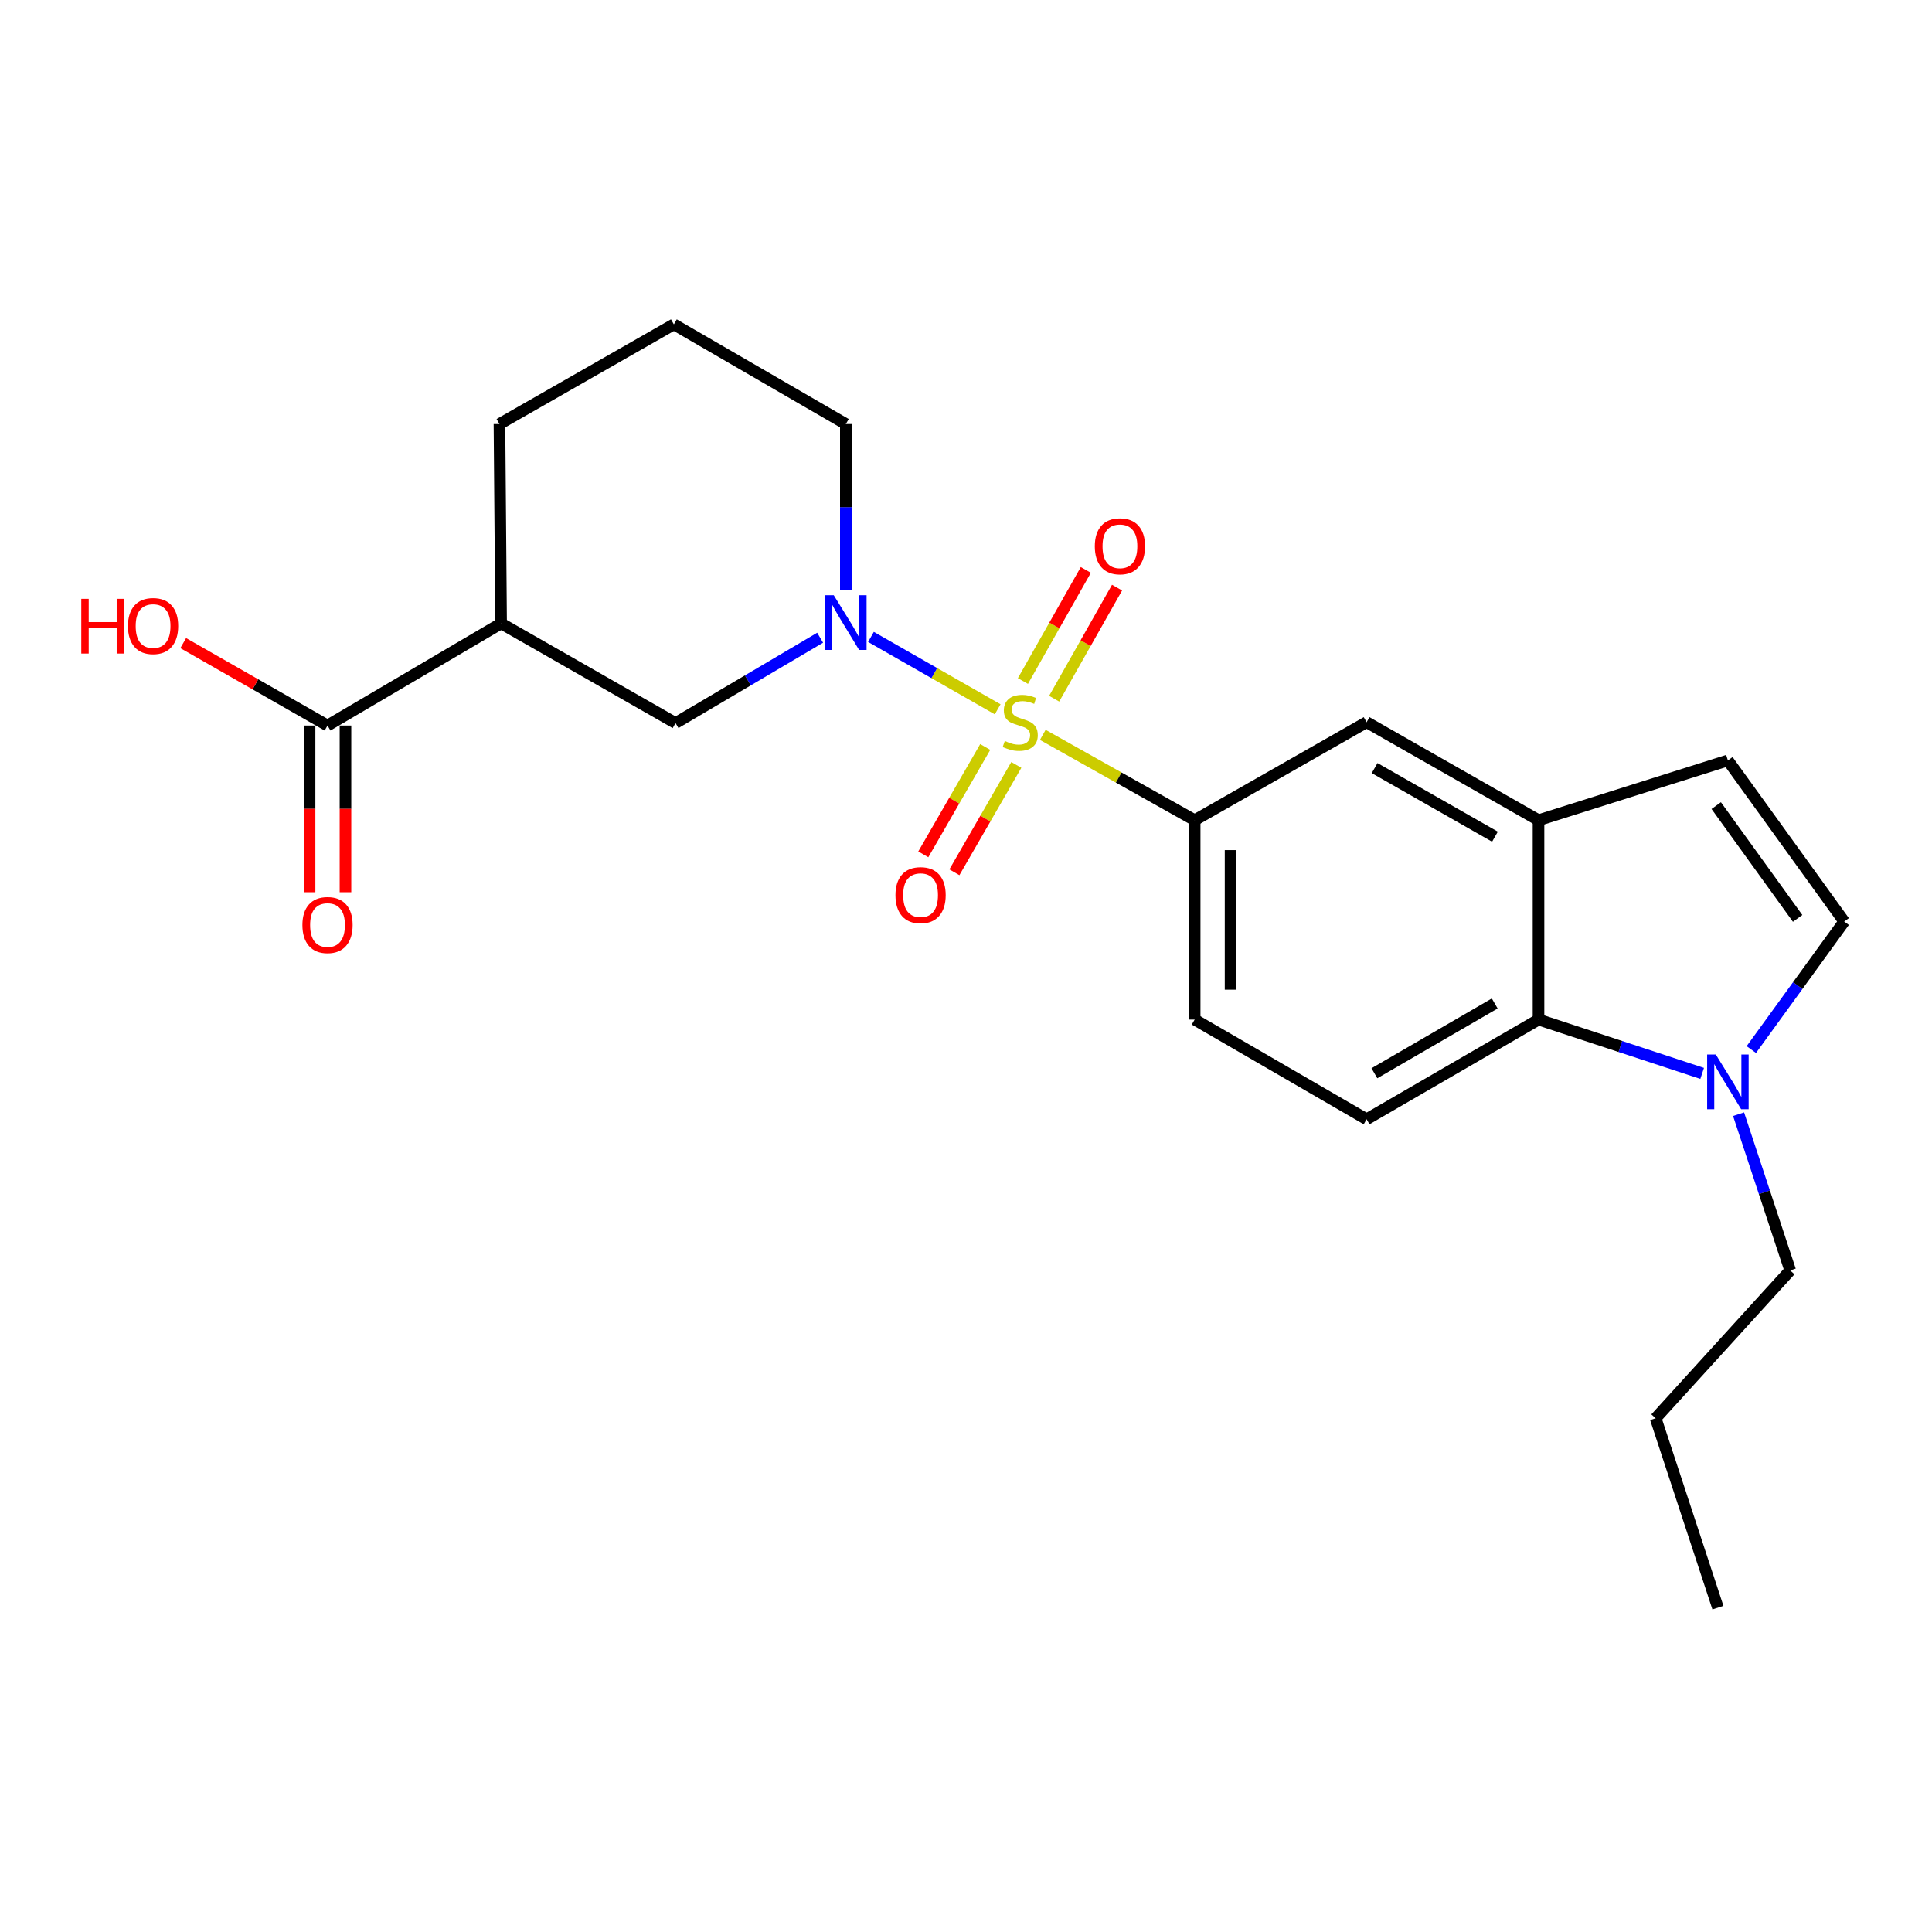 <?xml version='1.0' encoding='iso-8859-1'?>
<svg version='1.1' baseProfile='full'
              xmlns='http://www.w3.org/2000/svg'
                      xmlns:rdkit='http://www.rdkit.org/xml'
                      xmlns:xlink='http://www.w3.org/1999/xlink'
                  xml:space='preserve'
width='1000px' height='1000px' viewBox='0 0 1000 1000'>
<!-- END OF HEADER -->
<rect style='opacity:1.0;fill:#FFFFFF;stroke:none' width='1000' height='1000' x='0' y='0'> </rect>
<path class='bond-0' d='M 516.39,367.136 L 483.597,348.398' style='fill:none;fill-rule:evenodd;stroke:#CCCC00;stroke-width:6px;stroke-linecap:butt;stroke-linejoin:miter;stroke-opacity:1' />
<path class='bond-0' d='M 483.597,348.398 L 450.803,329.659' style='fill:none;fill-rule:evenodd;stroke:#0000FF;stroke-width:6px;stroke-linecap:butt;stroke-linejoin:miter;stroke-opacity:1' />
<path class='bond-1' d='M 539.738,380.367 L 579.048,402.455' style='fill:none;fill-rule:evenodd;stroke:#CCCC00;stroke-width:6px;stroke-linecap:butt;stroke-linejoin:miter;stroke-opacity:1' />
<path class='bond-1' d='M 579.048,402.455 L 618.358,424.544' style='fill:none;fill-rule:evenodd;stroke:#000000;stroke-width:6px;stroke-linecap:butt;stroke-linejoin:miter;stroke-opacity:1' />
<path class='bond-11' d='M 545.631,361.649 L 561.909,332.899' style='fill:none;fill-rule:evenodd;stroke:#CCCC00;stroke-width:6px;stroke-linecap:butt;stroke-linejoin:miter;stroke-opacity:1' />
<path class='bond-11' d='M 561.909,332.899 L 578.187,304.149' style='fill:none;fill-rule:evenodd;stroke:#FF0000;stroke-width:6px;stroke-linecap:butt;stroke-linejoin:miter;stroke-opacity:1' />
<path class='bond-11' d='M 529.462,352.494 L 545.741,323.744' style='fill:none;fill-rule:evenodd;stroke:#CCCC00;stroke-width:6px;stroke-linecap:butt;stroke-linejoin:miter;stroke-opacity:1' />
<path class='bond-11' d='M 545.741,323.744 L 562.019,294.994' style='fill:none;fill-rule:evenodd;stroke:#FF0000;stroke-width:6px;stroke-linecap:butt;stroke-linejoin:miter;stroke-opacity:1' />
<path class='bond-12' d='M 509.952,386.63 L 493.924,414.422' style='fill:none;fill-rule:evenodd;stroke:#CCCC00;stroke-width:6px;stroke-linecap:butt;stroke-linejoin:miter;stroke-opacity:1' />
<path class='bond-12' d='M 493.924,414.422 L 477.897,442.214' style='fill:none;fill-rule:evenodd;stroke:#FF0000;stroke-width:6px;stroke-linecap:butt;stroke-linejoin:miter;stroke-opacity:1' />
<path class='bond-12' d='M 526.047,395.912 L 510.02,423.704' style='fill:none;fill-rule:evenodd;stroke:#CCCC00;stroke-width:6px;stroke-linecap:butt;stroke-linejoin:miter;stroke-opacity:1' />
<path class='bond-12' d='M 510.02,423.704 L 493.992,451.496' style='fill:none;fill-rule:evenodd;stroke:#FF0000;stroke-width:6px;stroke-linecap:butt;stroke-linejoin:miter;stroke-opacity:1' />
<path class='bond-6' d='M 424.502,330.079 L 387.08,352.166' style='fill:none;fill-rule:evenodd;stroke:#0000FF;stroke-width:6px;stroke-linecap:butt;stroke-linejoin:miter;stroke-opacity:1' />
<path class='bond-6' d='M 387.08,352.166 L 349.658,374.254' style='fill:none;fill-rule:evenodd;stroke:#000000;stroke-width:6px;stroke-linecap:butt;stroke-linejoin:miter;stroke-opacity:1' />
<path class='bond-16' d='M 437.801,305.501 L 437.801,262.491' style='fill:none;fill-rule:evenodd;stroke:#0000FF;stroke-width:6px;stroke-linecap:butt;stroke-linejoin:miter;stroke-opacity:1' />
<path class='bond-16' d='M 437.801,262.491 L 437.801,219.481' style='fill:none;fill-rule:evenodd;stroke:#000000;stroke-width:6px;stroke-linecap:butt;stroke-linejoin:miter;stroke-opacity:1' />
<path class='bond-10' d='M 618.358,424.544 L 707.357,373.81' style='fill:none;fill-rule:evenodd;stroke:#000000;stroke-width:6px;stroke-linecap:butt;stroke-linejoin:miter;stroke-opacity:1' />
<path class='bond-14' d='M 618.358,424.544 L 618.358,527.726' style='fill:none;fill-rule:evenodd;stroke:#000000;stroke-width:6px;stroke-linecap:butt;stroke-linejoin:miter;stroke-opacity:1' />
<path class='bond-14' d='M 636.938,440.021 L 636.938,512.248' style='fill:none;fill-rule:evenodd;stroke:#000000;stroke-width:6px;stroke-linecap:butt;stroke-linejoin:miter;stroke-opacity:1' />
<path class='bond-2' d='M 881.036,555.591 L 838.686,541.658' style='fill:none;fill-rule:evenodd;stroke:#0000FF;stroke-width:6px;stroke-linecap:butt;stroke-linejoin:miter;stroke-opacity:1' />
<path class='bond-2' d='M 838.686,541.658 L 796.335,527.726' style='fill:none;fill-rule:evenodd;stroke:#000000;stroke-width:6px;stroke-linecap:butt;stroke-linejoin:miter;stroke-opacity:1' />
<path class='bond-19' d='M 899.884,576.702 L 913.243,617.136' style='fill:none;fill-rule:evenodd;stroke:#0000FF;stroke-width:6px;stroke-linecap:butt;stroke-linejoin:miter;stroke-opacity:1' />
<path class='bond-19' d='M 913.243,617.136 L 926.603,657.57' style='fill:none;fill-rule:evenodd;stroke:#000000;stroke-width:6px;stroke-linecap:butt;stroke-linejoin:miter;stroke-opacity:1' />
<path class='bond-25' d='M 906.486,543.25 L 930.516,510.121' style='fill:none;fill-rule:evenodd;stroke:#0000FF;stroke-width:6px;stroke-linecap:butt;stroke-linejoin:miter;stroke-opacity:1' />
<path class='bond-25' d='M 930.516,510.121 L 954.545,476.992' style='fill:none;fill-rule:evenodd;stroke:#000000;stroke-width:6px;stroke-linecap:butt;stroke-linejoin:miter;stroke-opacity:1' />
<path class='bond-3' d='M 259.369,322.663 L 349.658,374.254' style='fill:none;fill-rule:evenodd;stroke:#000000;stroke-width:6px;stroke-linecap:butt;stroke-linejoin:miter;stroke-opacity:1' />
<path class='bond-8' d='M 259.369,322.663 L 169.524,375.534' style='fill:none;fill-rule:evenodd;stroke:#000000;stroke-width:6px;stroke-linecap:butt;stroke-linejoin:miter;stroke-opacity:1' />
<path class='bond-24' d='M 259.369,322.663 L 258.512,219.481' style='fill:none;fill-rule:evenodd;stroke:#000000;stroke-width:6px;stroke-linecap:butt;stroke-linejoin:miter;stroke-opacity:1' />
<path class='bond-4' d='M 796.335,424.544 L 707.357,373.81' style='fill:none;fill-rule:evenodd;stroke:#000000;stroke-width:6px;stroke-linecap:butt;stroke-linejoin:miter;stroke-opacity:1' />
<path class='bond-4' d='M 773.786,433.075 L 711.501,397.561' style='fill:none;fill-rule:evenodd;stroke:#000000;stroke-width:6px;stroke-linecap:butt;stroke-linejoin:miter;stroke-opacity:1' />
<path class='bond-9' d='M 796.335,424.544 L 894.356,393.598' style='fill:none;fill-rule:evenodd;stroke:#000000;stroke-width:6px;stroke-linecap:butt;stroke-linejoin:miter;stroke-opacity:1' />
<path class='bond-23' d='M 796.335,424.544 L 796.335,527.726' style='fill:none;fill-rule:evenodd;stroke:#000000;stroke-width:6px;stroke-linecap:butt;stroke-linejoin:miter;stroke-opacity:1' />
<path class='bond-5' d='M 796.335,527.726 L 707.357,579.327' style='fill:none;fill-rule:evenodd;stroke:#000000;stroke-width:6px;stroke-linecap:butt;stroke-linejoin:miter;stroke-opacity:1' />
<path class='bond-5' d='M 773.668,519.393 L 711.383,555.514' style='fill:none;fill-rule:evenodd;stroke:#000000;stroke-width:6px;stroke-linecap:butt;stroke-linejoin:miter;stroke-opacity:1' />
<path class='bond-7' d='M 954.545,476.992 L 894.356,393.598' style='fill:none;fill-rule:evenodd;stroke:#000000;stroke-width:6px;stroke-linecap:butt;stroke-linejoin:miter;stroke-opacity:1' />
<path class='bond-7' d='M 930.451,475.356 L 888.319,416.981' style='fill:none;fill-rule:evenodd;stroke:#000000;stroke-width:6px;stroke-linecap:butt;stroke-linejoin:miter;stroke-opacity:1' />
<path class='bond-15' d='M 160.234,375.534 L 160.234,418.675' style='fill:none;fill-rule:evenodd;stroke:#000000;stroke-width:6px;stroke-linecap:butt;stroke-linejoin:miter;stroke-opacity:1' />
<path class='bond-15' d='M 160.234,418.675 L 160.234,461.816' style='fill:none;fill-rule:evenodd;stroke:#FF0000;stroke-width:6px;stroke-linecap:butt;stroke-linejoin:miter;stroke-opacity:1' />
<path class='bond-15' d='M 178.814,375.534 L 178.814,418.675' style='fill:none;fill-rule:evenodd;stroke:#000000;stroke-width:6px;stroke-linecap:butt;stroke-linejoin:miter;stroke-opacity:1' />
<path class='bond-15' d='M 178.814,418.675 L 178.814,461.816' style='fill:none;fill-rule:evenodd;stroke:#FF0000;stroke-width:6px;stroke-linecap:butt;stroke-linejoin:miter;stroke-opacity:1' />
<path class='bond-17' d='M 169.524,375.534 L 132.179,354.199' style='fill:none;fill-rule:evenodd;stroke:#000000;stroke-width:6px;stroke-linecap:butt;stroke-linejoin:miter;stroke-opacity:1' />
<path class='bond-17' d='M 132.179,354.199 L 94.834,332.865' style='fill:none;fill-rule:evenodd;stroke:#FF0000;stroke-width:6px;stroke-linecap:butt;stroke-linejoin:miter;stroke-opacity:1' />
<path class='bond-13' d='M 707.357,579.327 L 618.358,527.726' style='fill:none;fill-rule:evenodd;stroke:#000000;stroke-width:6px;stroke-linecap:butt;stroke-linejoin:miter;stroke-opacity:1' />
<path class='bond-20' d='M 437.801,219.481 L 348.791,167.89' style='fill:none;fill-rule:evenodd;stroke:#000000;stroke-width:6px;stroke-linecap:butt;stroke-linejoin:miter;stroke-opacity:1' />
<path class='bond-18' d='M 258.512,219.481 L 348.791,167.89' style='fill:none;fill-rule:evenodd;stroke:#000000;stroke-width:6px;stroke-linecap:butt;stroke-linejoin:miter;stroke-opacity:1' />
<path class='bond-21' d='M 926.603,657.57 L 856.958,734.089' style='fill:none;fill-rule:evenodd;stroke:#000000;stroke-width:6px;stroke-linecap:butt;stroke-linejoin:miter;stroke-opacity:1' />
<path class='bond-22' d='M 856.958,734.089 L 889.195,832.11' style='fill:none;fill-rule:evenodd;stroke:#000000;stroke-width:6px;stroke-linecap:butt;stroke-linejoin:miter;stroke-opacity:1' />
<path  class='atom-0' d='M 520.069 383.53
Q 520.389 383.65, 521.709 384.21
Q 523.029 384.77, 524.469 385.13
Q 525.949 385.45, 527.389 385.45
Q 530.069 385.45, 531.629 384.17
Q 533.189 382.85, 533.189 380.57
Q 533.189 379.01, 532.389 378.05
Q 531.629 377.09, 530.429 376.57
Q 529.229 376.05, 527.229 375.45
Q 524.709 374.69, 523.189 373.97
Q 521.709 373.25, 520.629 371.73
Q 519.589 370.21, 519.589 367.65
Q 519.589 364.09, 521.989 361.89
Q 524.429 359.69, 529.229 359.69
Q 532.509 359.69, 536.229 361.25
L 535.309 364.33
Q 531.909 362.93, 529.349 362.93
Q 526.589 362.93, 525.069 364.09
Q 523.549 365.21, 523.589 367.17
Q 523.589 368.69, 524.349 369.61
Q 525.149 370.53, 526.269 371.05
Q 527.429 371.57, 529.349 372.17
Q 531.909 372.97, 533.429 373.77
Q 534.949 374.57, 536.029 376.21
Q 537.149 377.81, 537.149 380.57
Q 537.149 384.49, 534.509 386.61
Q 531.909 388.69, 527.549 388.69
Q 525.029 388.69, 523.109 388.13
Q 521.229 387.61, 518.989 386.69
L 520.069 383.53
' fill='#CCCC00'/>
<path  class='atom-1' d='M 431.541 308.069
L 440.821 323.069
Q 441.741 324.549, 443.221 327.229
Q 444.701 329.909, 444.781 330.069
L 444.781 308.069
L 448.541 308.069
L 448.541 336.389
L 444.661 336.389
L 434.701 319.989
Q 433.541 318.069, 432.301 315.869
Q 431.101 313.669, 430.741 312.989
L 430.741 336.389
L 427.061 336.389
L 427.061 308.069
L 431.541 308.069
' fill='#0000FF'/>
<path  class='atom-3' d='M 888.096 545.813
L 897.376 560.813
Q 898.296 562.293, 899.776 564.973
Q 901.256 567.653, 901.336 567.813
L 901.336 545.813
L 905.096 545.813
L 905.096 574.133
L 901.216 574.133
L 891.256 557.733
Q 890.096 555.813, 888.856 553.613
Q 887.656 551.413, 887.296 550.733
L 887.296 574.133
L 883.616 574.133
L 883.616 545.813
L 888.096 545.813
' fill='#0000FF'/>
<path  class='atom-12' d='M 566.67 282.754
Q 566.67 275.954, 570.03 272.154
Q 573.39 268.354, 579.67 268.354
Q 585.95 268.354, 589.31 272.154
Q 592.67 275.954, 592.67 282.754
Q 592.67 289.634, 589.27 293.554
Q 585.87 297.434, 579.67 297.434
Q 573.43 297.434, 570.03 293.554
Q 566.67 289.674, 566.67 282.754
M 579.67 294.234
Q 583.99 294.234, 586.31 291.354
Q 588.67 288.434, 588.67 282.754
Q 588.67 277.194, 586.31 274.394
Q 583.99 271.554, 579.67 271.554
Q 575.35 271.554, 572.99 274.354
Q 570.67 277.154, 570.67 282.754
Q 570.67 288.474, 572.99 291.354
Q 575.35 294.234, 579.67 294.234
' fill='#FF0000'/>
<path  class='atom-13' d='M 463.489 463.333
Q 463.489 456.533, 466.849 452.733
Q 470.209 448.933, 476.489 448.933
Q 482.769 448.933, 486.129 452.733
Q 489.489 456.533, 489.489 463.333
Q 489.489 470.213, 486.089 474.133
Q 482.689 478.013, 476.489 478.013
Q 470.249 478.013, 466.849 474.133
Q 463.489 470.253, 463.489 463.333
M 476.489 474.813
Q 480.809 474.813, 483.129 471.933
Q 485.489 469.013, 485.489 463.333
Q 485.489 457.773, 483.129 454.973
Q 480.809 452.133, 476.489 452.133
Q 472.169 452.133, 469.809 454.933
Q 467.489 457.733, 467.489 463.333
Q 467.489 469.053, 469.809 471.933
Q 472.169 474.813, 476.489 474.813
' fill='#FF0000'/>
<path  class='atom-16' d='M 156.524 478.795
Q 156.524 471.995, 159.884 468.195
Q 163.244 464.395, 169.524 464.395
Q 175.804 464.395, 179.164 468.195
Q 182.524 471.995, 182.524 478.795
Q 182.524 485.675, 179.124 489.595
Q 175.724 493.475, 169.524 493.475
Q 163.284 493.475, 159.884 489.595
Q 156.524 485.715, 156.524 478.795
M 169.524 490.275
Q 173.844 490.275, 176.164 487.395
Q 178.524 484.475, 178.524 478.795
Q 178.524 473.235, 176.164 470.435
Q 173.844 467.595, 169.524 467.595
Q 165.204 467.595, 162.844 470.395
Q 160.524 473.195, 160.524 478.795
Q 160.524 484.515, 162.844 487.395
Q 165.204 490.275, 169.524 490.275
' fill='#FF0000'/>
<path  class='atom-18' d='M 42.075 309.953
L 45.915 309.953
L 45.915 321.993
L 60.395 321.993
L 60.395 309.953
L 64.235 309.953
L 64.235 338.273
L 60.395 338.273
L 60.395 325.193
L 45.915 325.193
L 45.915 338.273
L 42.075 338.273
L 42.075 309.953
' fill='#FF0000'/>
<path  class='atom-18' d='M 66.235 324.033
Q 66.235 317.233, 69.595 313.433
Q 72.955 309.633, 79.235 309.633
Q 85.515 309.633, 88.875 313.433
Q 92.235 317.233, 92.235 324.033
Q 92.235 330.913, 88.835 334.833
Q 85.435 338.713, 79.235 338.713
Q 72.995 338.713, 69.595 334.833
Q 66.235 330.953, 66.235 324.033
M 79.235 335.513
Q 83.555 335.513, 85.875 332.633
Q 88.235 329.713, 88.235 324.033
Q 88.235 318.473, 85.875 315.673
Q 83.555 312.833, 79.235 312.833
Q 74.915 312.833, 72.555 315.633
Q 70.235 318.433, 70.235 324.033
Q 70.235 329.753, 72.555 332.633
Q 74.915 335.513, 79.235 335.513
' fill='#FF0000'/>
</svg>
